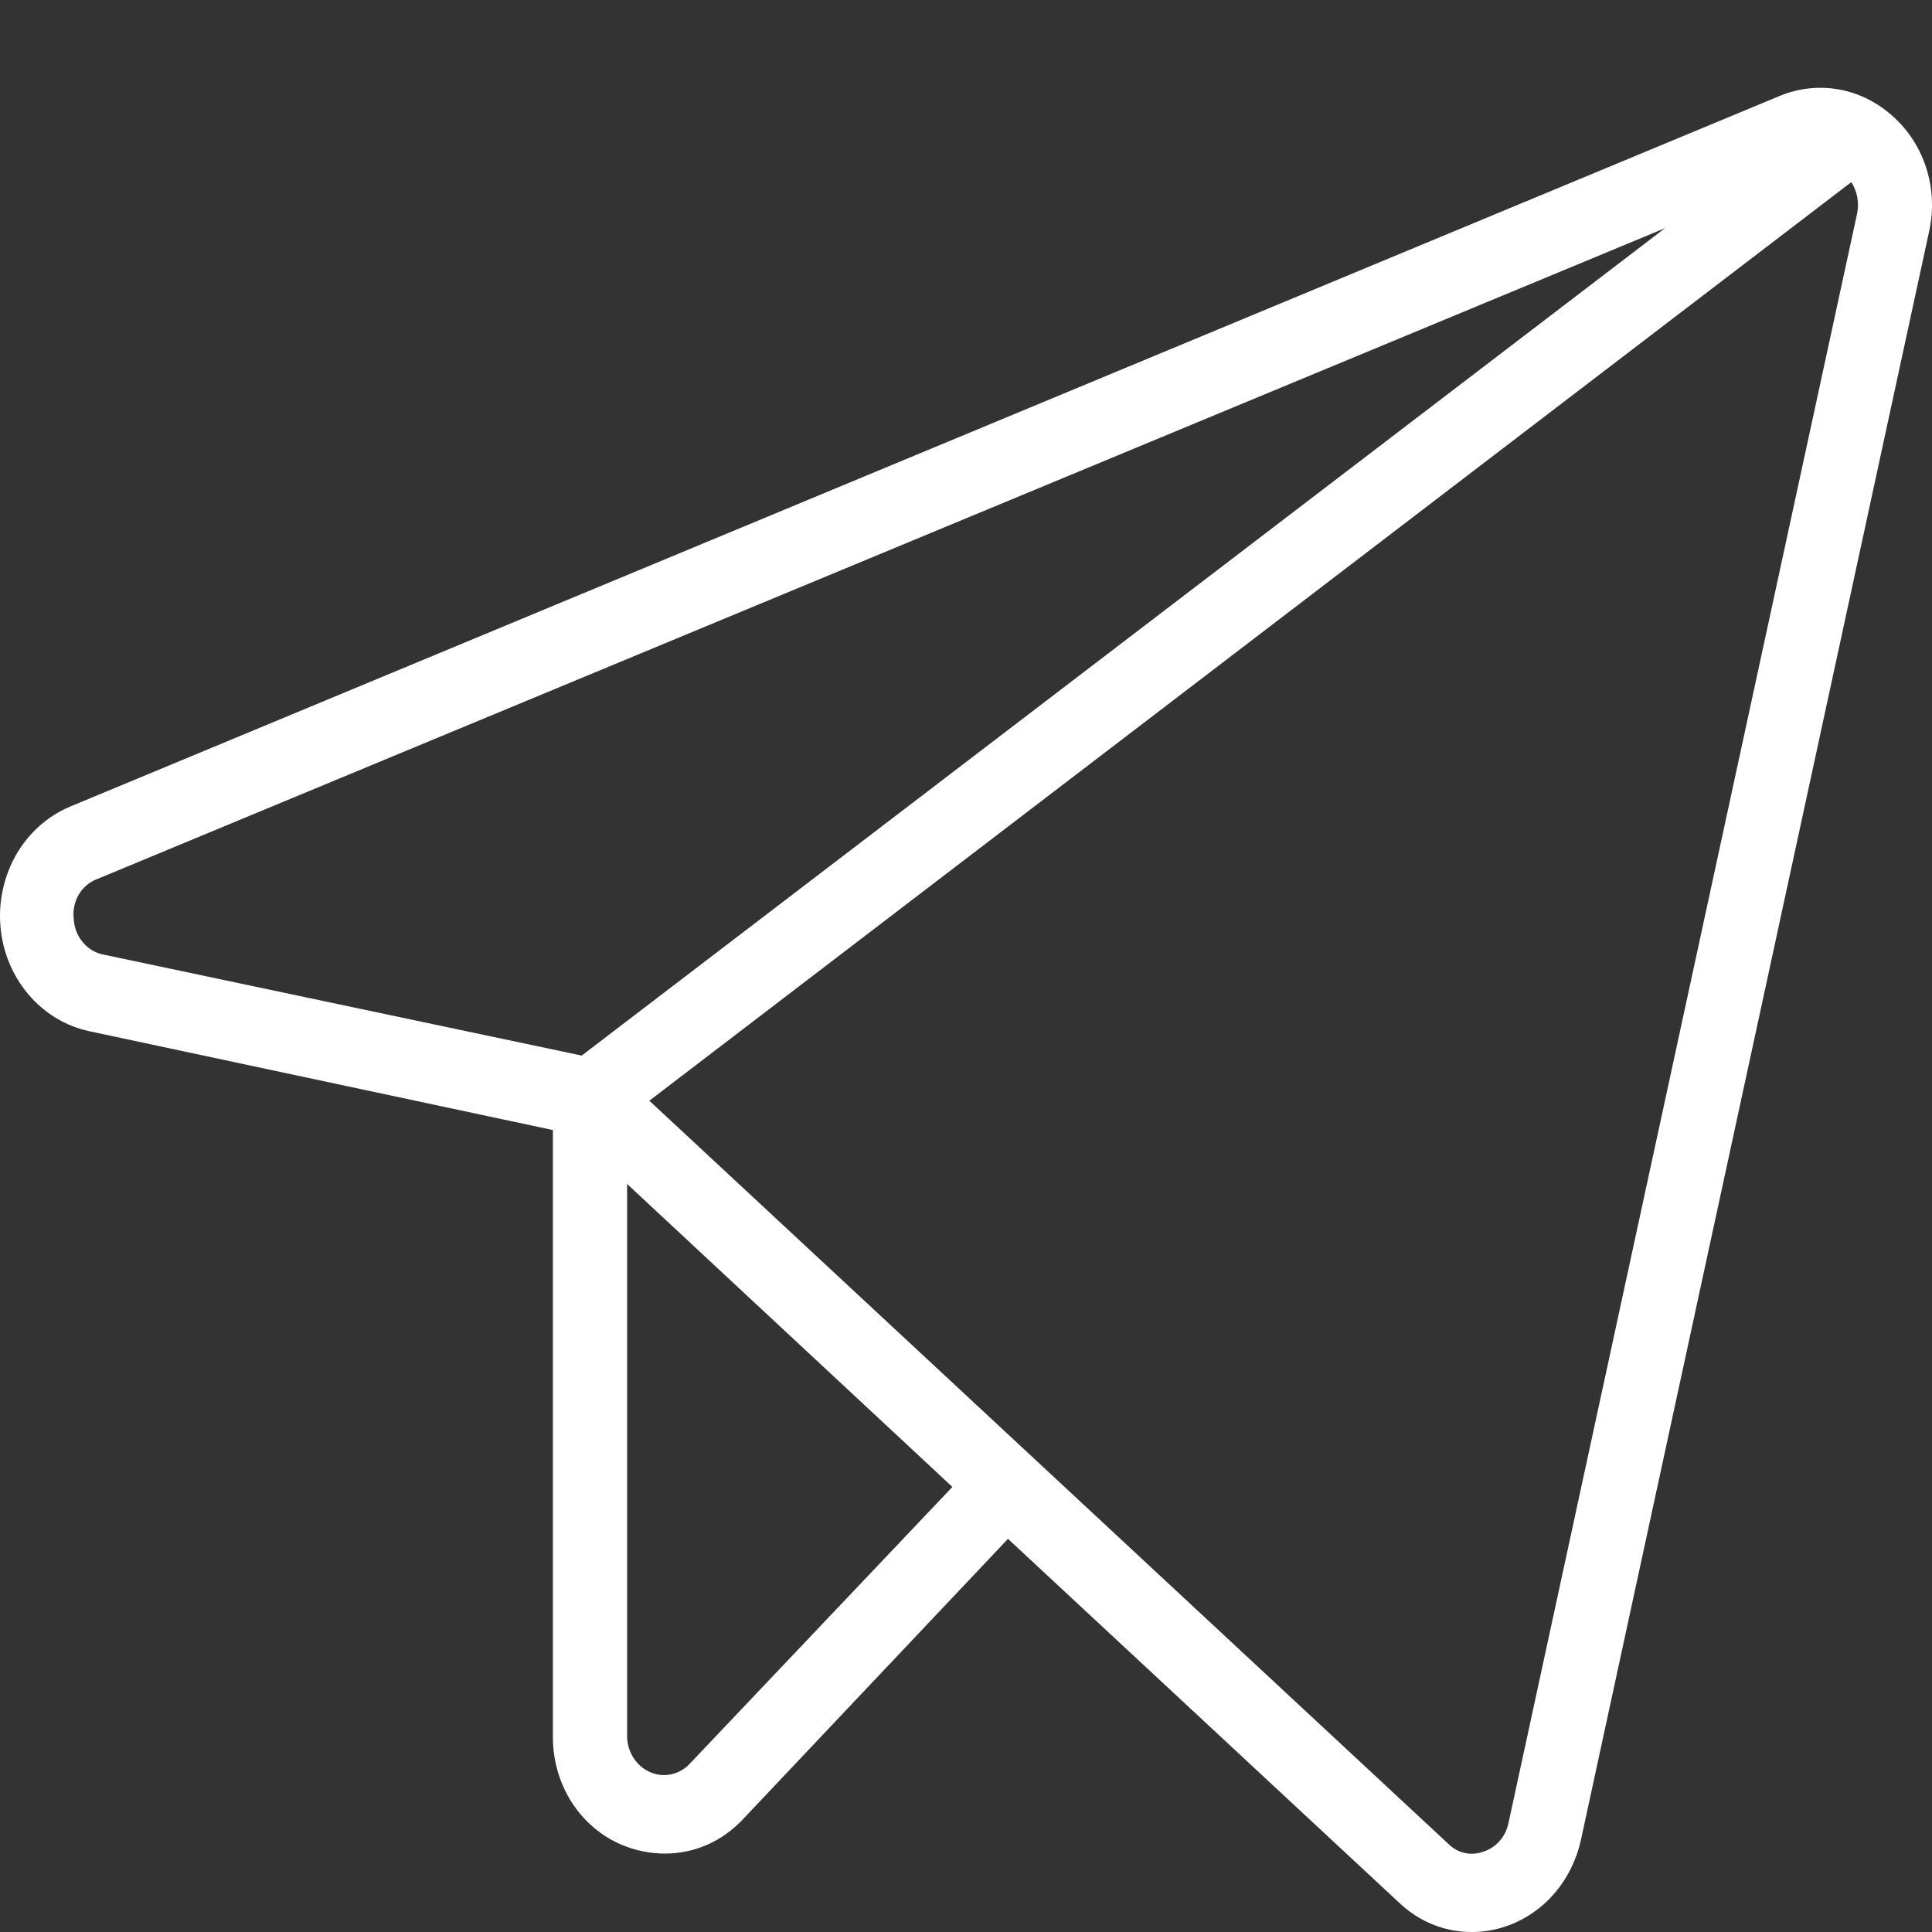 <?xml version="1.0" encoding="UTF-8"?> <svg xmlns="http://www.w3.org/2000/svg" width="22" height="22" viewBox="0 0 22 22" fill="none"><rect x="0" y="0" width="22" height="22" fill="#333333" stroke="none"/> <path d="M21.556 1.326C21.382 1.167 21.17 1.061 20.943 1.019C20.716 0.978 20.483 1.003 20.269 1.091L0.798 9.185C0.545 9.291 0.331 9.481 0.188 9.726C0.046 9.972 -0.019 10.259 0.005 10.546C0.028 10.833 0.139 11.104 0.32 11.319C0.501 11.535 0.743 11.682 1.009 11.741L6.296 12.868V19.767C6.293 20.033 6.366 20.294 6.505 20.515C6.645 20.736 6.844 20.907 7.077 21.006C7.235 21.073 7.403 21.107 7.573 21.107C7.738 21.107 7.901 21.073 8.054 21.006C8.206 20.939 8.344 20.84 8.46 20.716L11.478 17.523L15.931 21.665C16.16 21.884 16.457 22.003 16.765 22C16.898 22 17.029 21.977 17.155 21.933C17.363 21.861 17.55 21.734 17.697 21.564C17.845 21.394 17.949 21.186 18 20.962L21.968 2.632C22.02 2.395 22.009 2.148 21.936 1.917C21.863 1.687 21.732 1.482 21.556 1.326V1.326ZM0.84 10.468C0.828 10.372 0.847 10.273 0.895 10.19C0.943 10.107 1.017 10.043 1.104 10.011L18.96 2.598L6.624 12.02L1.178 10.87C1.087 10.853 1.005 10.804 0.944 10.731C0.882 10.658 0.846 10.566 0.84 10.468ZM7.858 20.08C7.801 20.143 7.727 20.186 7.646 20.204C7.565 20.222 7.481 20.214 7.404 20.18C7.327 20.147 7.26 20.09 7.213 20.016C7.166 19.943 7.141 19.856 7.141 19.767V13.482L10.845 16.932L7.858 20.08ZM21.145 2.442L17.177 20.761C17.161 20.837 17.126 20.907 17.076 20.964C17.026 21.021 16.962 21.062 16.892 21.085C16.824 21.11 16.75 21.116 16.679 21.1C16.608 21.084 16.543 21.048 16.491 20.995L7.394 12.534L21.081 2.074C21.116 2.127 21.139 2.187 21.15 2.251C21.161 2.314 21.159 2.379 21.145 2.442V2.442Z" fill="white"></path> </svg> 